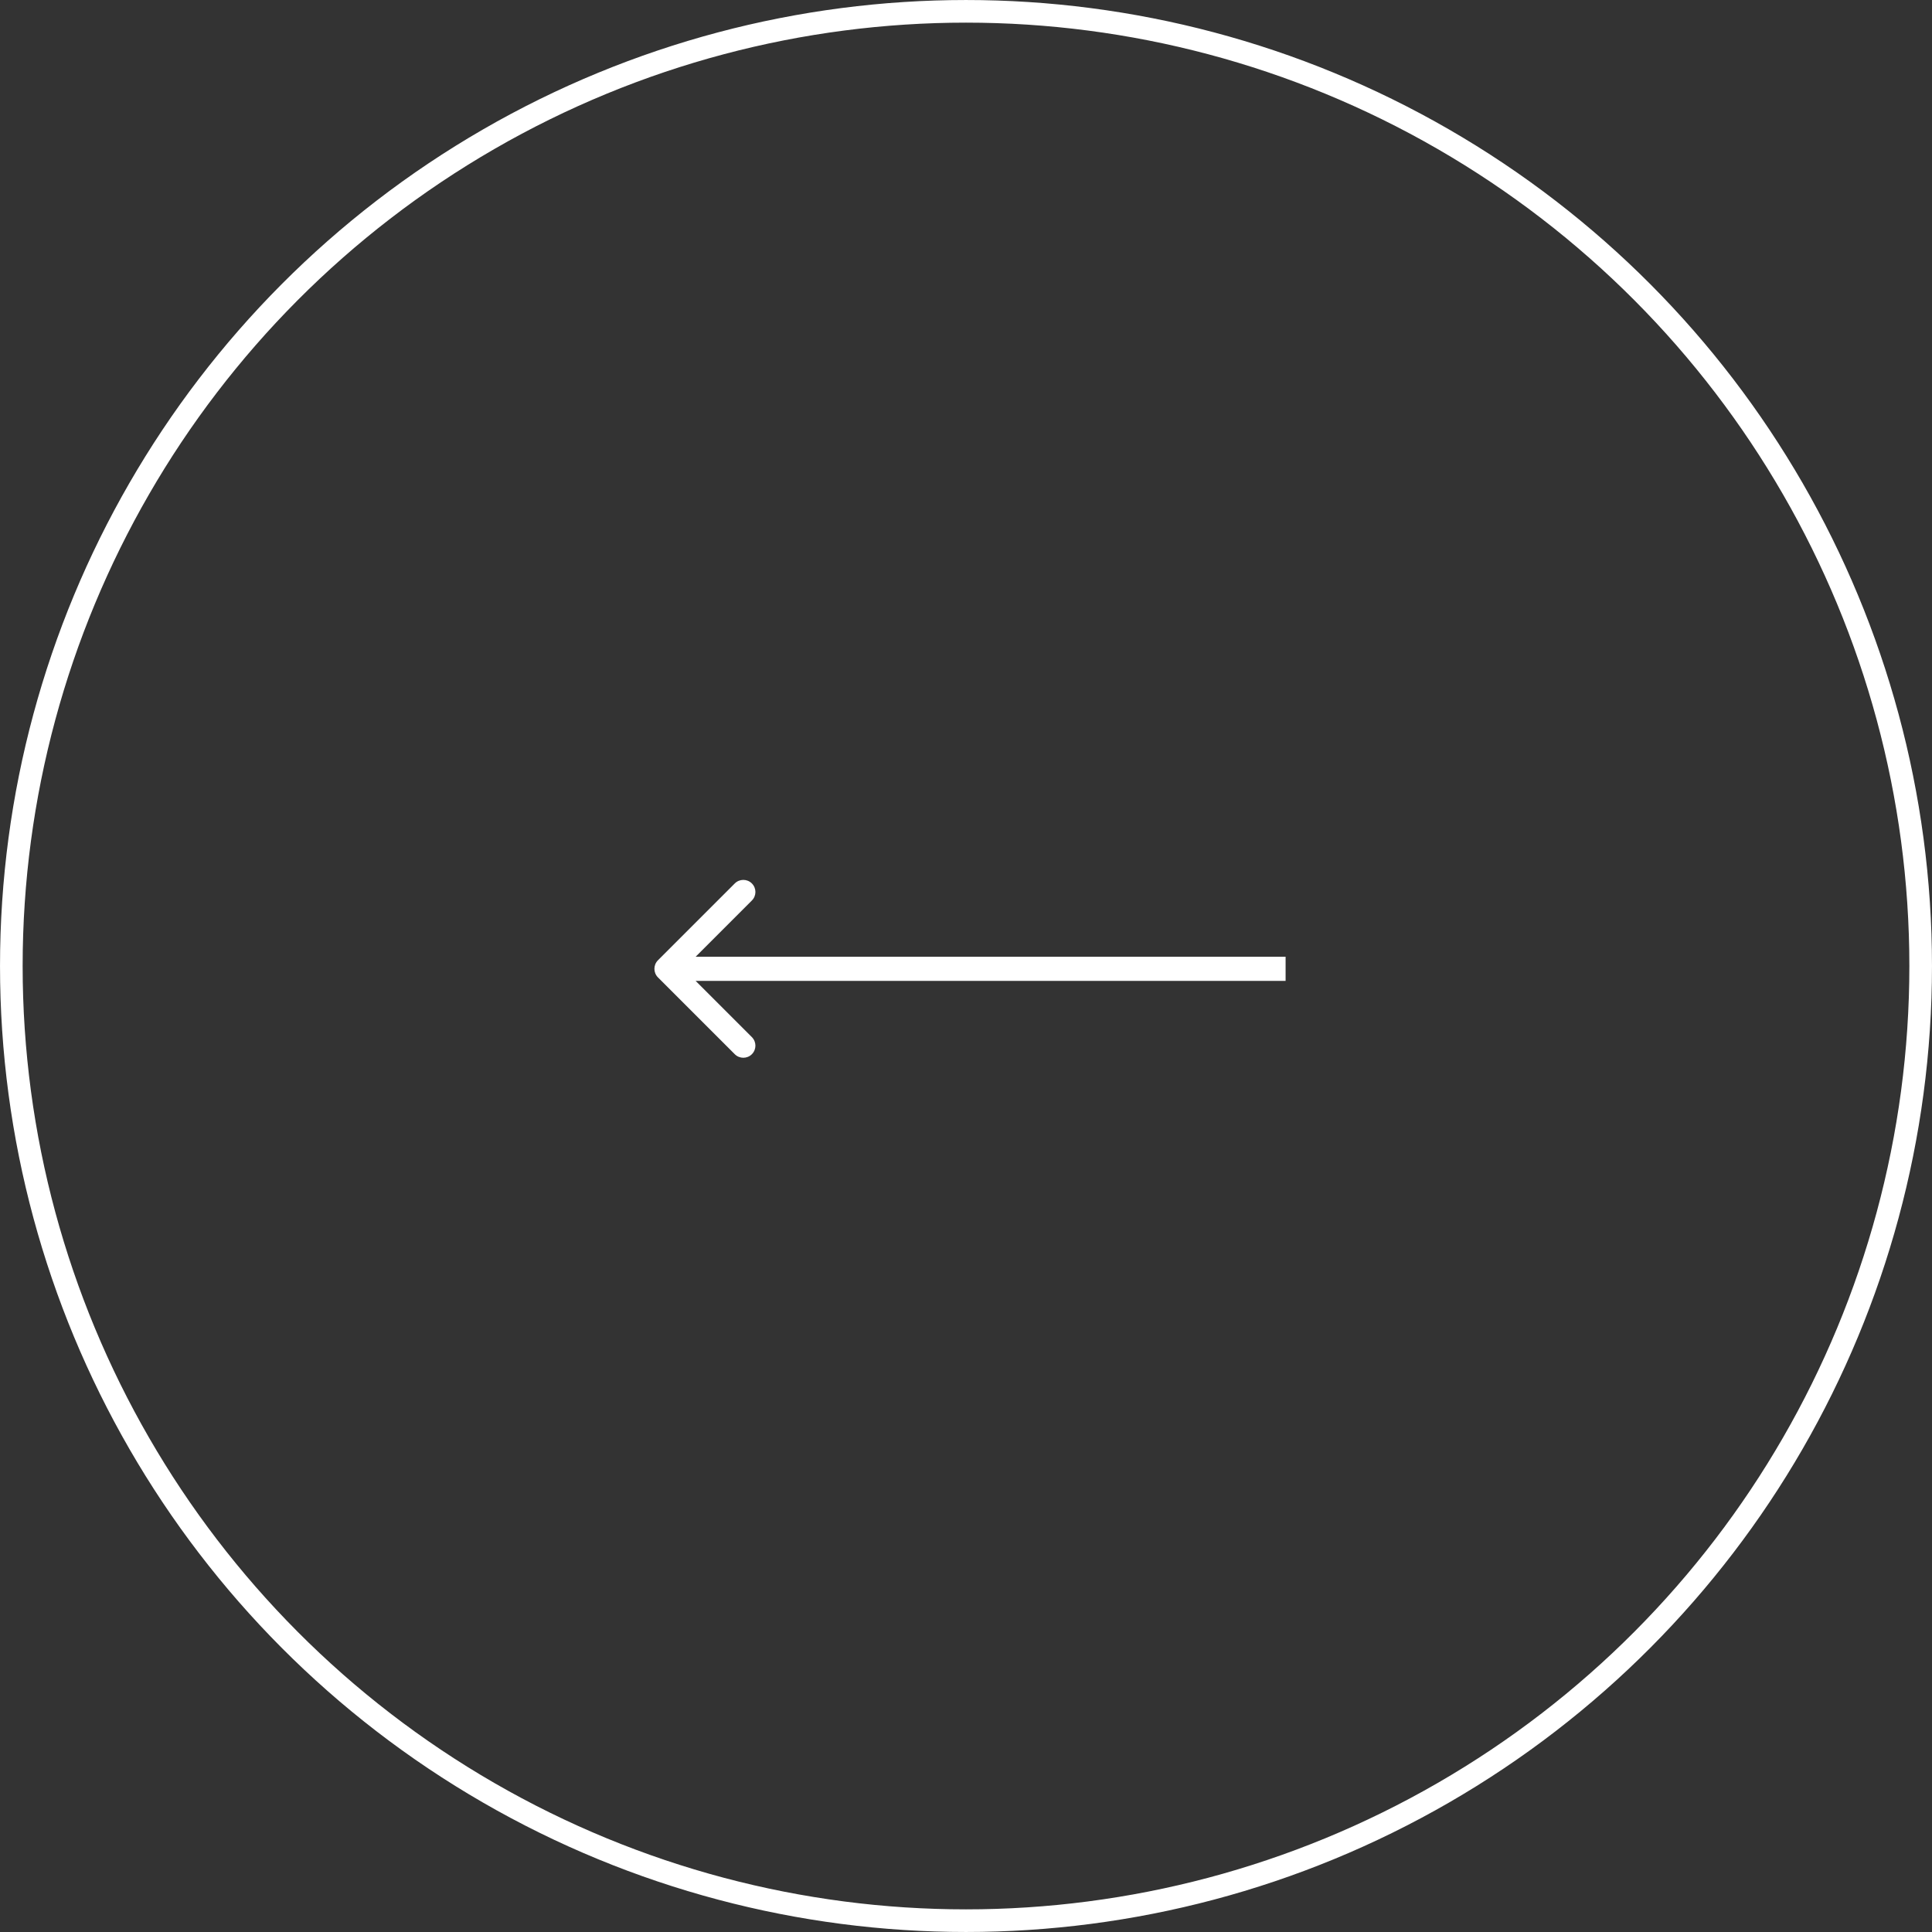 <?xml version="1.0" encoding="UTF-8"?> <svg xmlns="http://www.w3.org/2000/svg" width="80" height="80" viewBox="0 0 80 80" fill="none"><rect x="0" y="0" width="80" height="80" fill="#333333" stroke="none"/><circle cx="40" cy="40" r="39.531" transform="matrix(-1 0 0 1 80 0)" stroke="white" stroke-width="0.937"></circle><path d="M27.244 40.471C27.049 40.275 27.049 39.959 27.244 39.763L30.426 36.581C30.622 36.386 30.938 36.386 31.133 36.581C31.329 36.777 31.329 37.093 31.133 37.288L28.305 40.117L31.133 42.945C31.329 43.141 31.329 43.457 31.133 43.653C30.938 43.848 30.622 43.848 30.426 43.653L27.244 40.471ZM53.234 40.617L27.598 40.617V39.617L53.234 39.617V40.617Z" fill="white"></path></svg> 